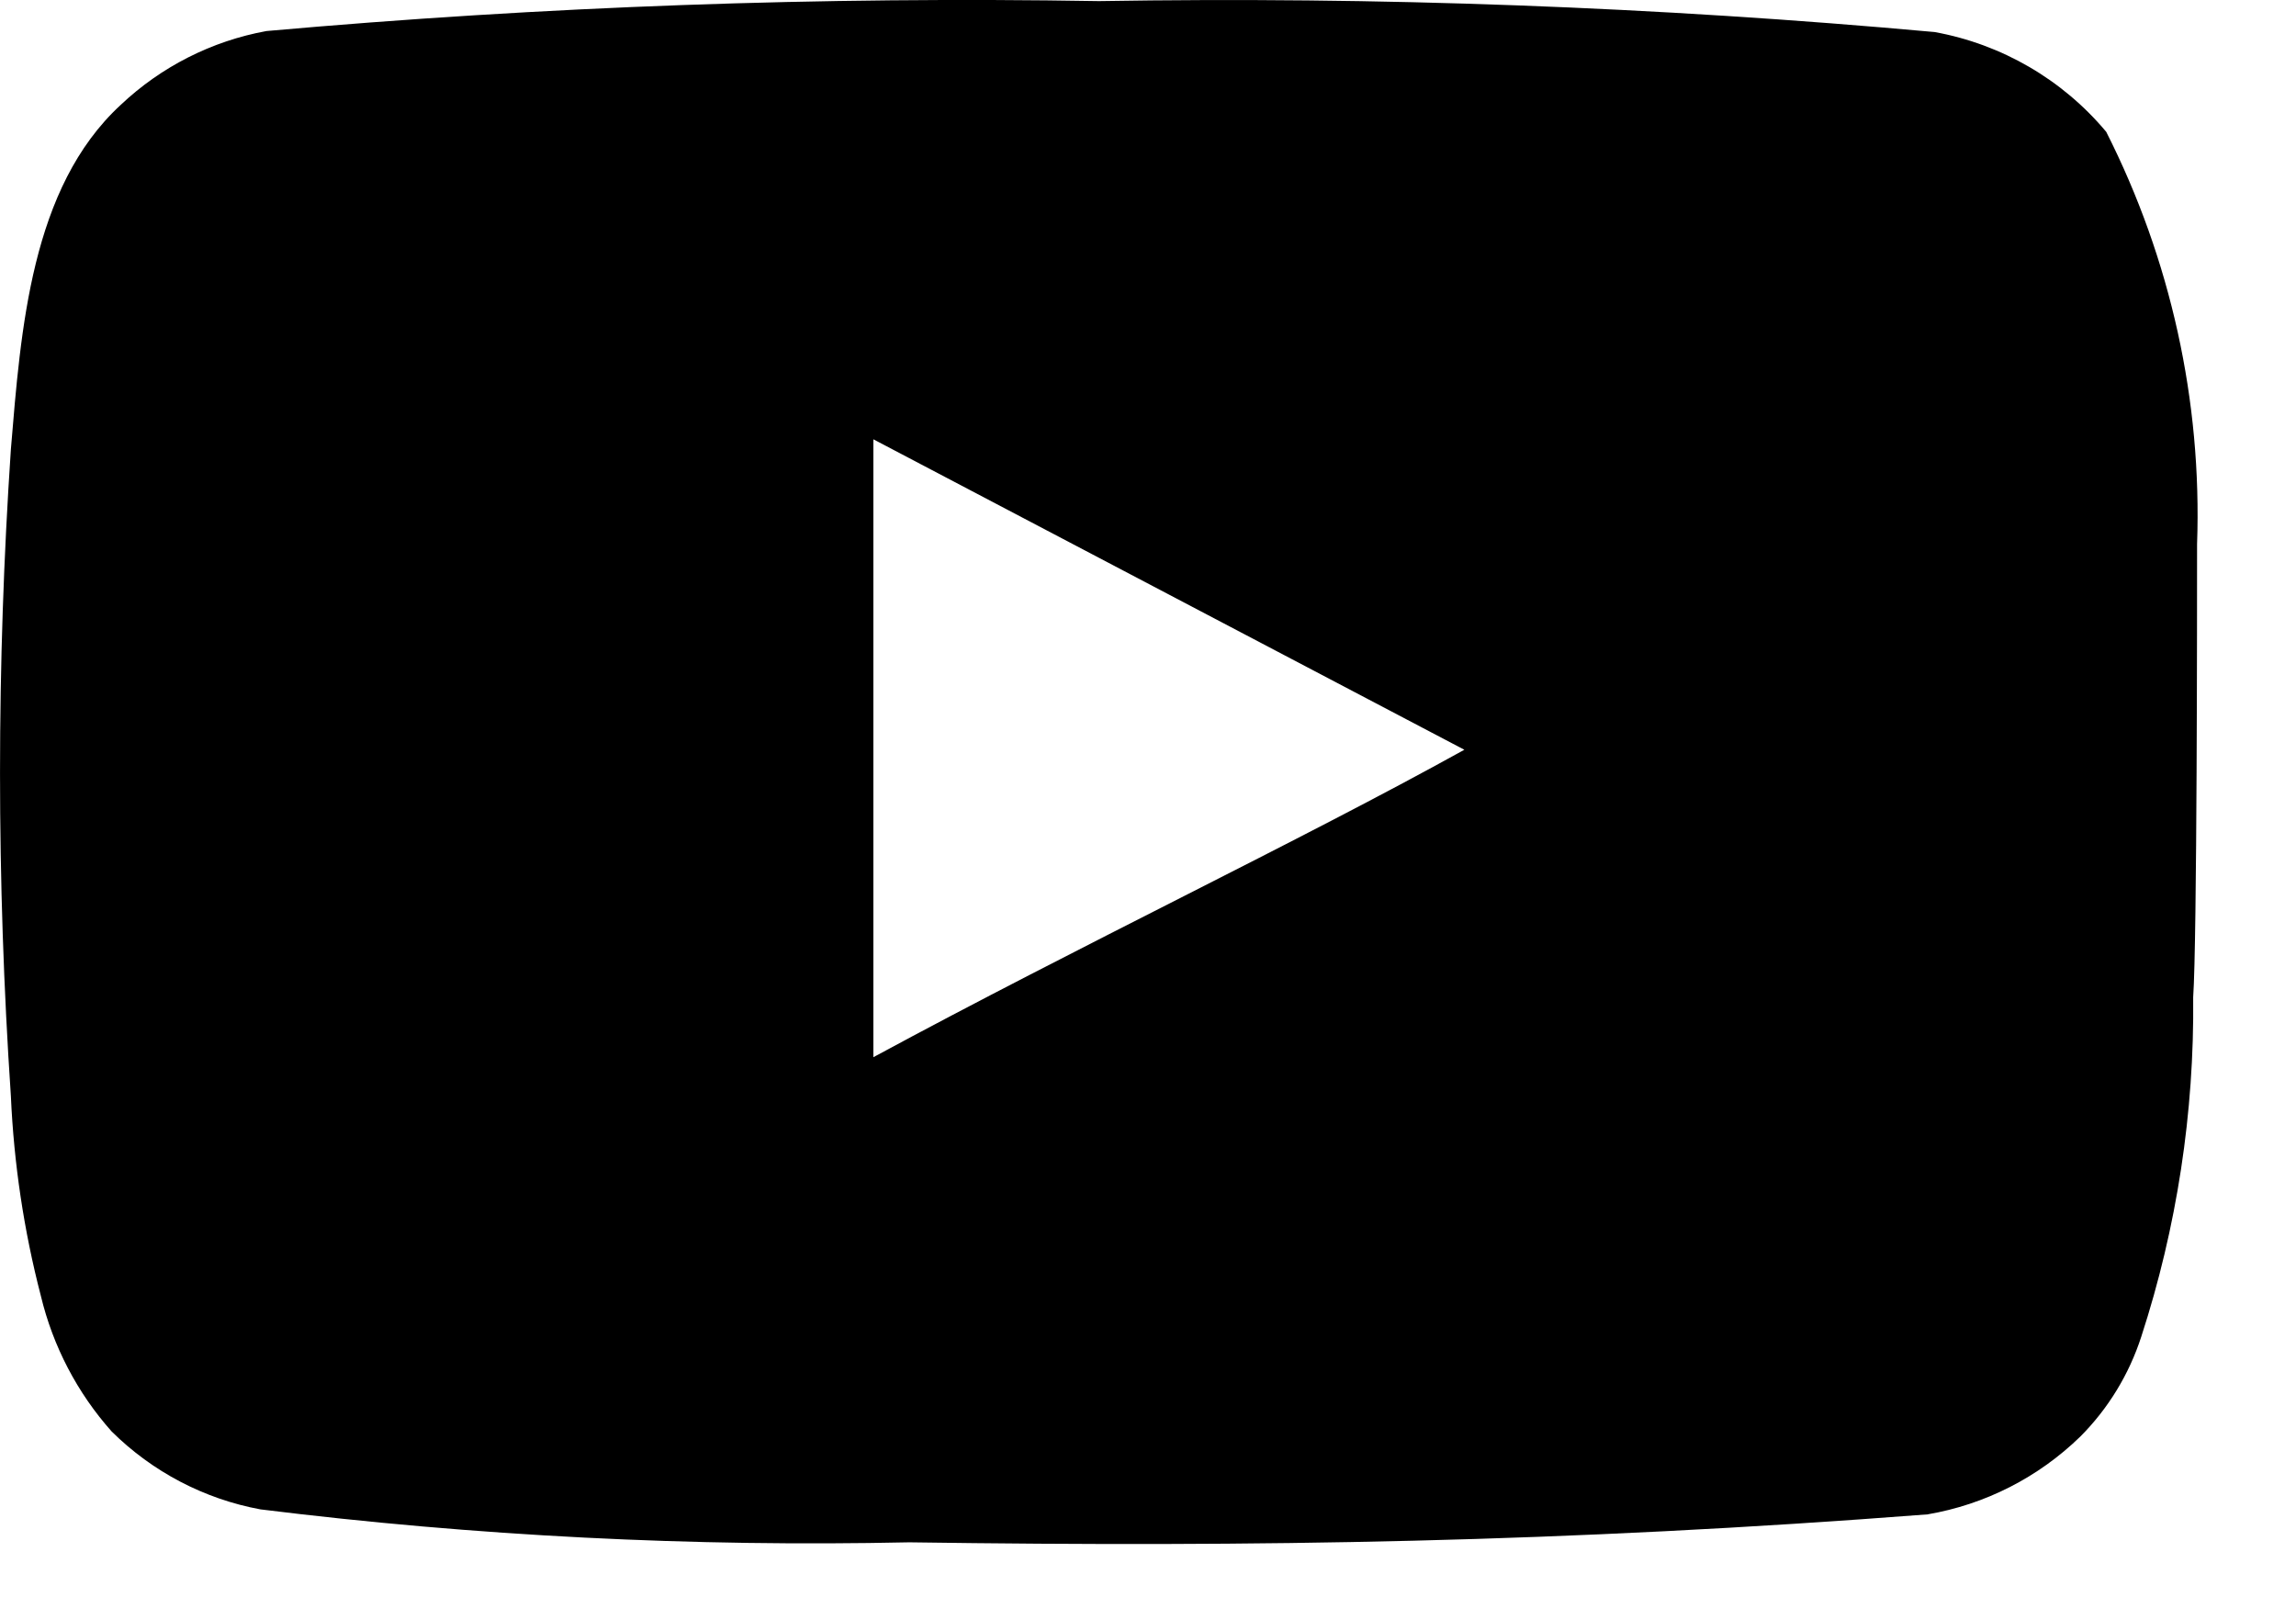 <?xml version="1.0" encoding="UTF-8"?> <svg xmlns="http://www.w3.org/2000/svg" width="23" height="16" viewBox="0 0 23 16" fill="none"><path d="M22.009 5.451C22.059 4.02 21.746 2.599 21.099 1.321C20.661 0.797 20.052 0.443 19.38 0.321C16.597 0.068 13.803 -0.035 11.009 0.011C8.226 -0.036 5.442 0.064 2.669 0.311C2.121 0.411 1.614 0.668 1.209 1.051C0.309 1.881 0.209 3.301 0.109 4.501C-0.036 6.659 -0.036 8.824 0.109 10.981C0.139 11.657 0.239 12.327 0.409 12.981C0.53 13.486 0.774 13.954 1.119 14.341C1.527 14.745 2.046 15.017 2.609 15.121C4.765 15.388 6.938 15.498 9.109 15.451C12.61 15.501 15.68 15.451 19.309 15.171C19.887 15.072 20.42 14.8 20.84 14.391C21.119 14.111 21.328 13.768 21.45 13.391C21.807 12.294 21.982 11.145 21.97 9.991C22.009 9.431 22.009 6.051 22.009 5.451ZM8.749 10.591V4.401L14.669 7.511C13.009 8.431 10.819 9.471 8.749 10.591Z" fill="black"></path></svg> 
